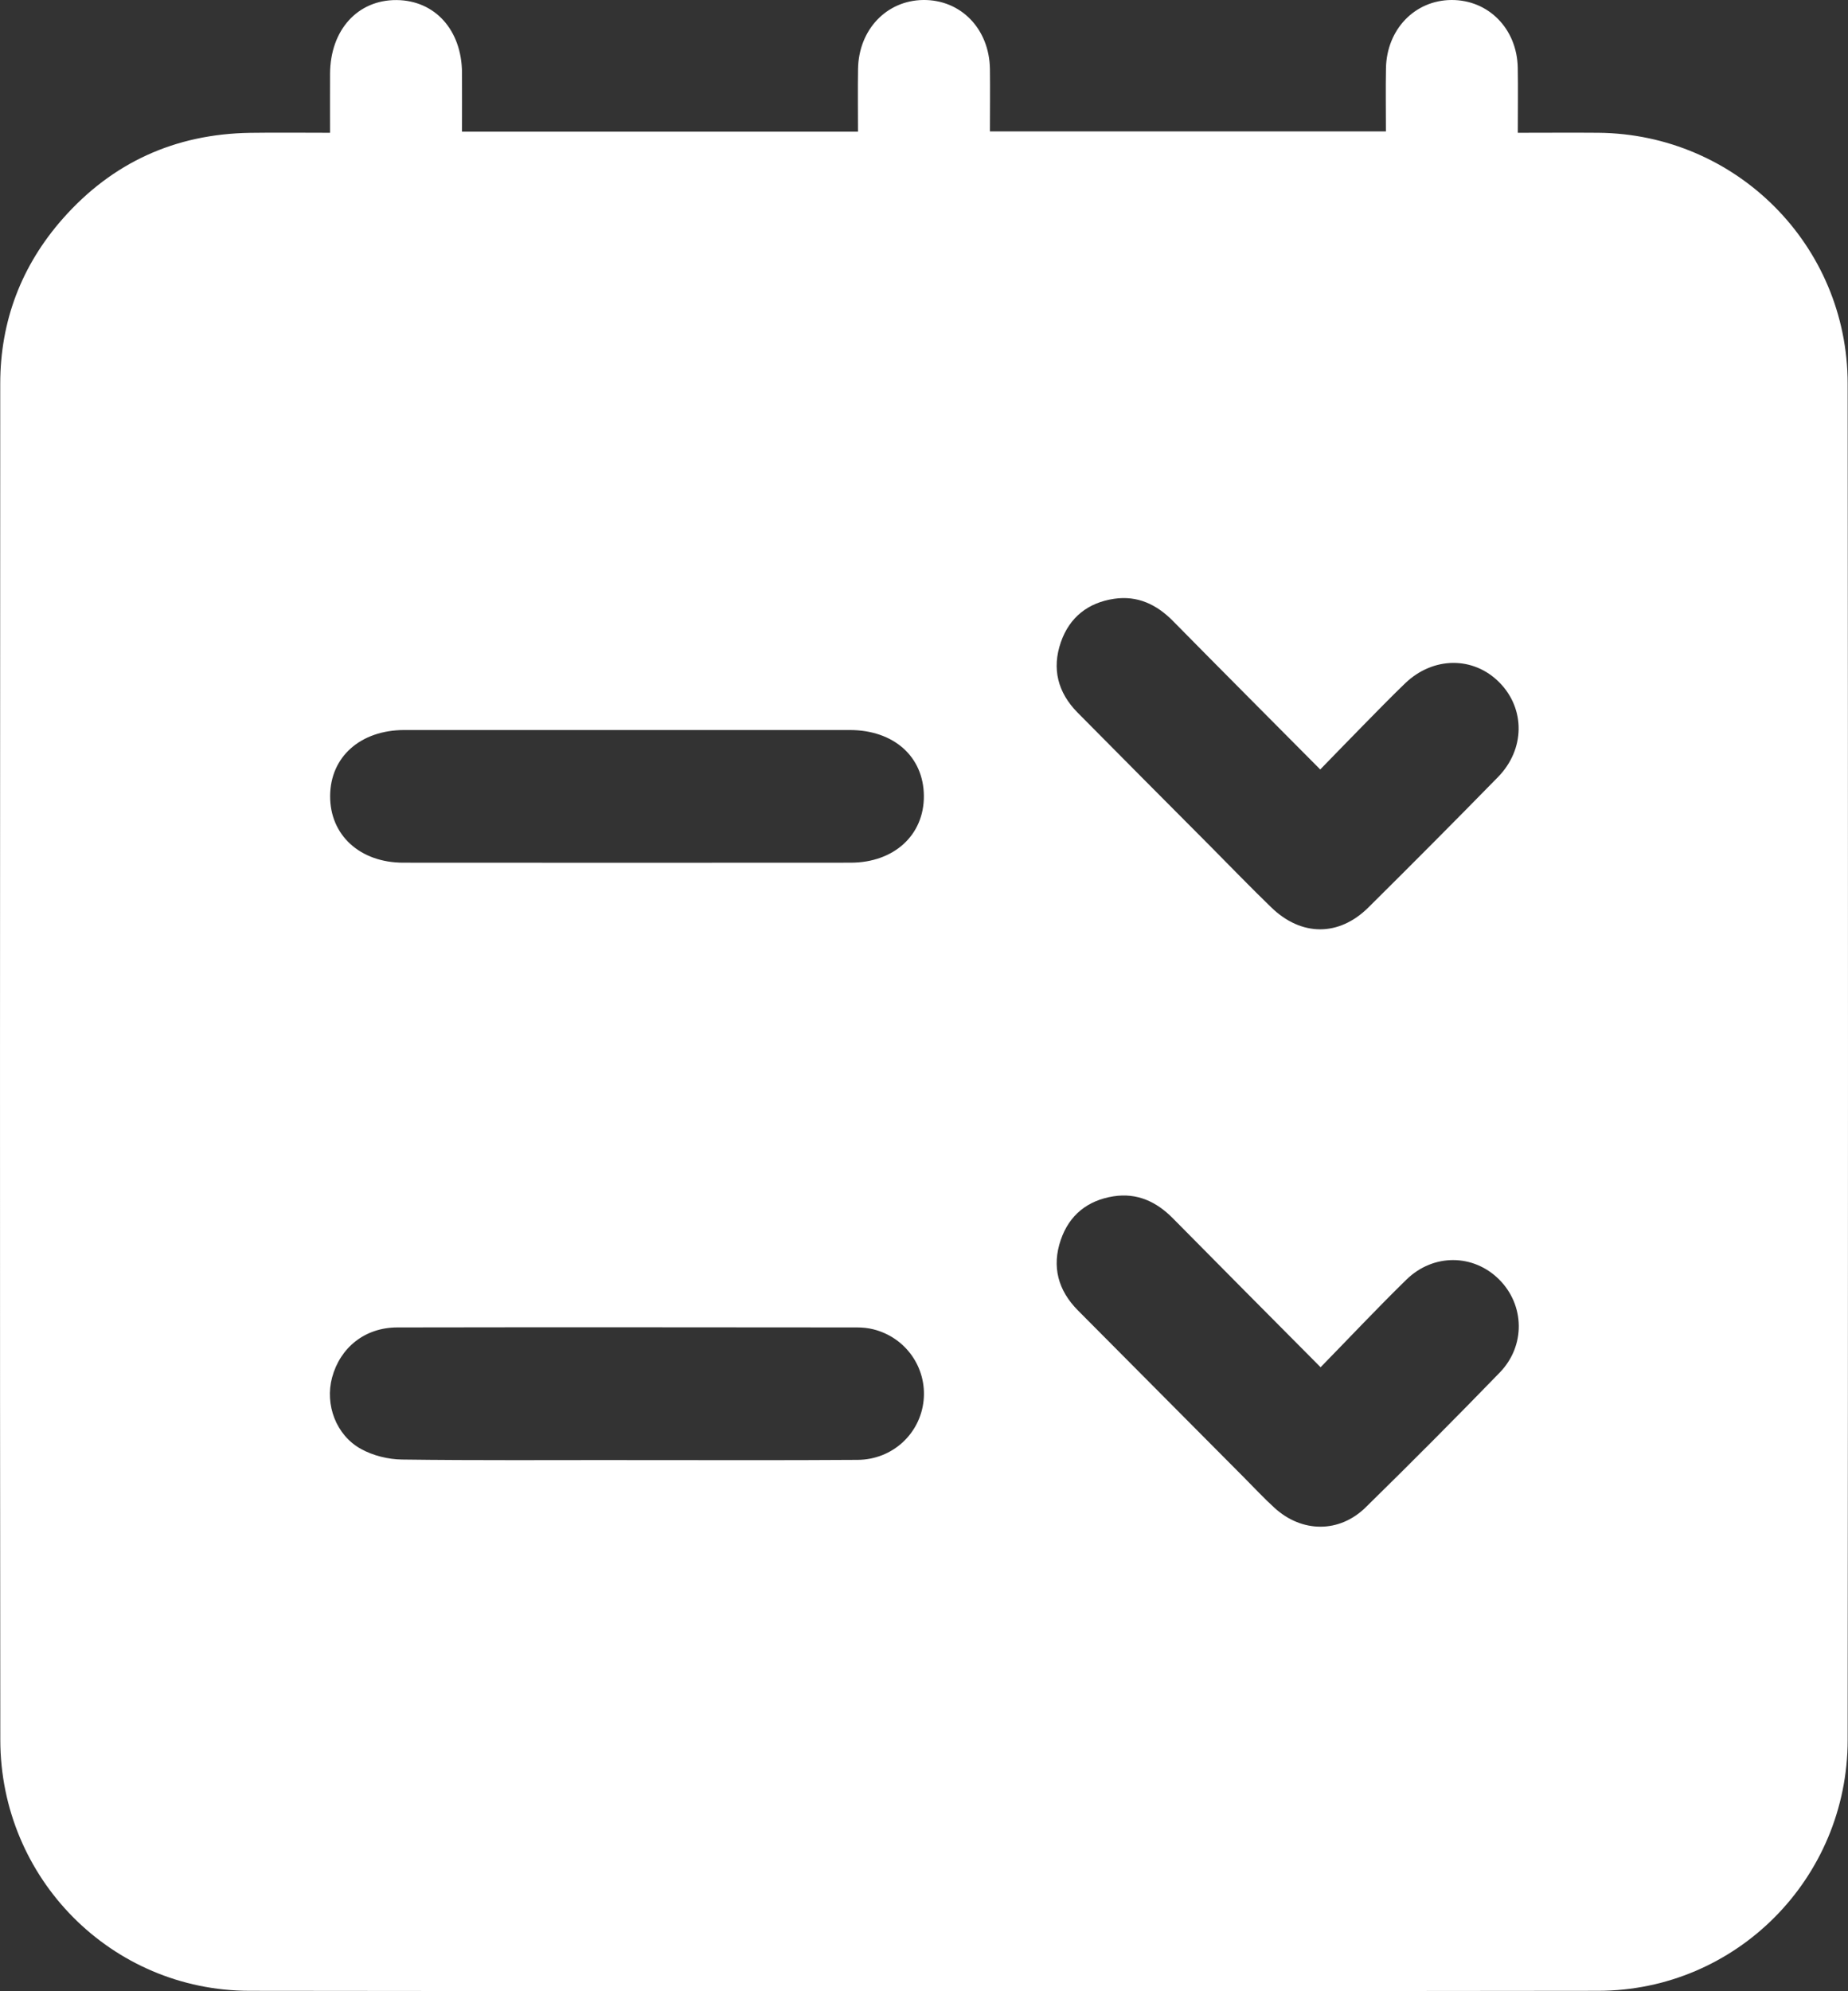 <svg width="117" height="126" viewBox="0 0 117 126" fill="none" xmlns="http://www.w3.org/2000/svg">
<rect x="0" y="0" width="117" height="126" fill="#333333" stroke="none"/>
<path d="M96.094 8.399C96.094 6.891 96.115 5.584 96.091 4.277C96.042 1.816 94.235 -0.01 91.898 0C89.575 0.011 87.793 1.858 87.748 4.322C87.723 5.626 87.744 6.93 87.744 8.315H62.674C62.674 6.969 62.691 5.668 62.674 4.368C62.636 1.823 60.829 -0.031 58.443 0C56.124 0.032 54.366 1.879 54.324 4.357C54.303 5.658 54.321 6.962 54.321 8.329H29.25C29.25 7.095 29.257 5.847 29.25 4.599C29.233 1.904 27.538 0.025 25.114 0.004C22.648 -0.017 20.911 1.893 20.897 4.659C20.89 5.836 20.897 7.018 20.897 8.402C19.177 8.402 17.5 8.381 15.826 8.406C11.089 8.479 7.11 10.284 3.971 13.842C1.362 16.8 0.019 20.305 0.015 24.266C0.002 52.875 -0.012 81.484 0.019 110.092C0.029 118.879 7.064 125.963 15.798 125.974C44.258 126.009 72.722 126.009 101.183 125.974C109.92 125.963 116.969 118.869 116.979 110.106C117.007 81.498 117.007 52.889 116.979 24.28C116.972 15.514 109.913 8.476 101.186 8.402C99.54 8.388 97.897 8.402 96.101 8.402L96.094 8.399ZM39.696 46.194C44.394 46.194 49.096 46.191 53.794 46.194C56.588 46.194 58.471 47.877 58.492 50.355C58.513 52.833 56.609 54.585 53.86 54.589C44.419 54.596 34.977 54.596 25.536 54.589C22.784 54.589 20.883 52.84 20.901 50.358C20.918 47.887 22.819 46.198 25.602 46.194H39.7H39.696ZM39.682 92.388C34.939 92.388 30.195 92.419 25.456 92.356C24.584 92.346 23.624 92.111 22.861 91.69C21.267 90.814 20.566 88.876 21.023 87.172C21.535 85.262 23.112 84 25.152 83.997C34.855 83.979 44.558 83.99 54.261 83.997C54.607 83.997 54.959 84.032 55.294 84.116C57.348 84.631 58.687 86.545 58.475 88.623C58.258 90.726 56.504 92.36 54.303 92.377C49.431 92.412 44.558 92.388 39.682 92.391V92.388ZM83.583 48.693C84.584 47.666 85.432 46.79 86.286 45.921C87.172 45.02 88.055 44.112 88.965 43.236C90.744 41.532 93.286 41.522 94.929 43.183C96.572 44.845 96.565 47.41 94.838 49.173C92.125 51.946 89.387 54.694 86.632 57.425C84.766 59.272 82.387 59.261 80.486 57.417C79.171 56.145 77.898 54.827 76.608 53.527C73.811 50.716 71.006 47.908 68.219 45.087C66.974 43.825 66.58 42.318 67.166 40.632C67.717 39.051 68.893 38.136 70.528 37.891C72.014 37.67 73.231 38.245 74.274 39.307C77.326 42.405 80.402 45.483 83.583 48.686V48.693ZM83.608 86.517C85.502 84.579 87.235 82.735 89.042 80.972C90.747 79.307 93.283 79.342 94.908 80.958C96.53 82.57 96.6 85.153 94.95 86.853C92.16 89.731 89.328 92.574 86.464 95.381C84.794 97.018 82.432 96.997 80.699 95.42C80.022 94.806 79.398 94.133 78.753 93.485C75.248 89.962 71.742 86.44 68.24 82.914C66.992 81.655 66.58 80.155 67.156 78.466C67.696 76.881 68.861 75.956 70.497 75.7C71.983 75.469 73.207 76.029 74.253 77.088C77.312 80.187 80.385 83.271 83.611 86.517H83.608Z" fill="white"/>
</svg>
